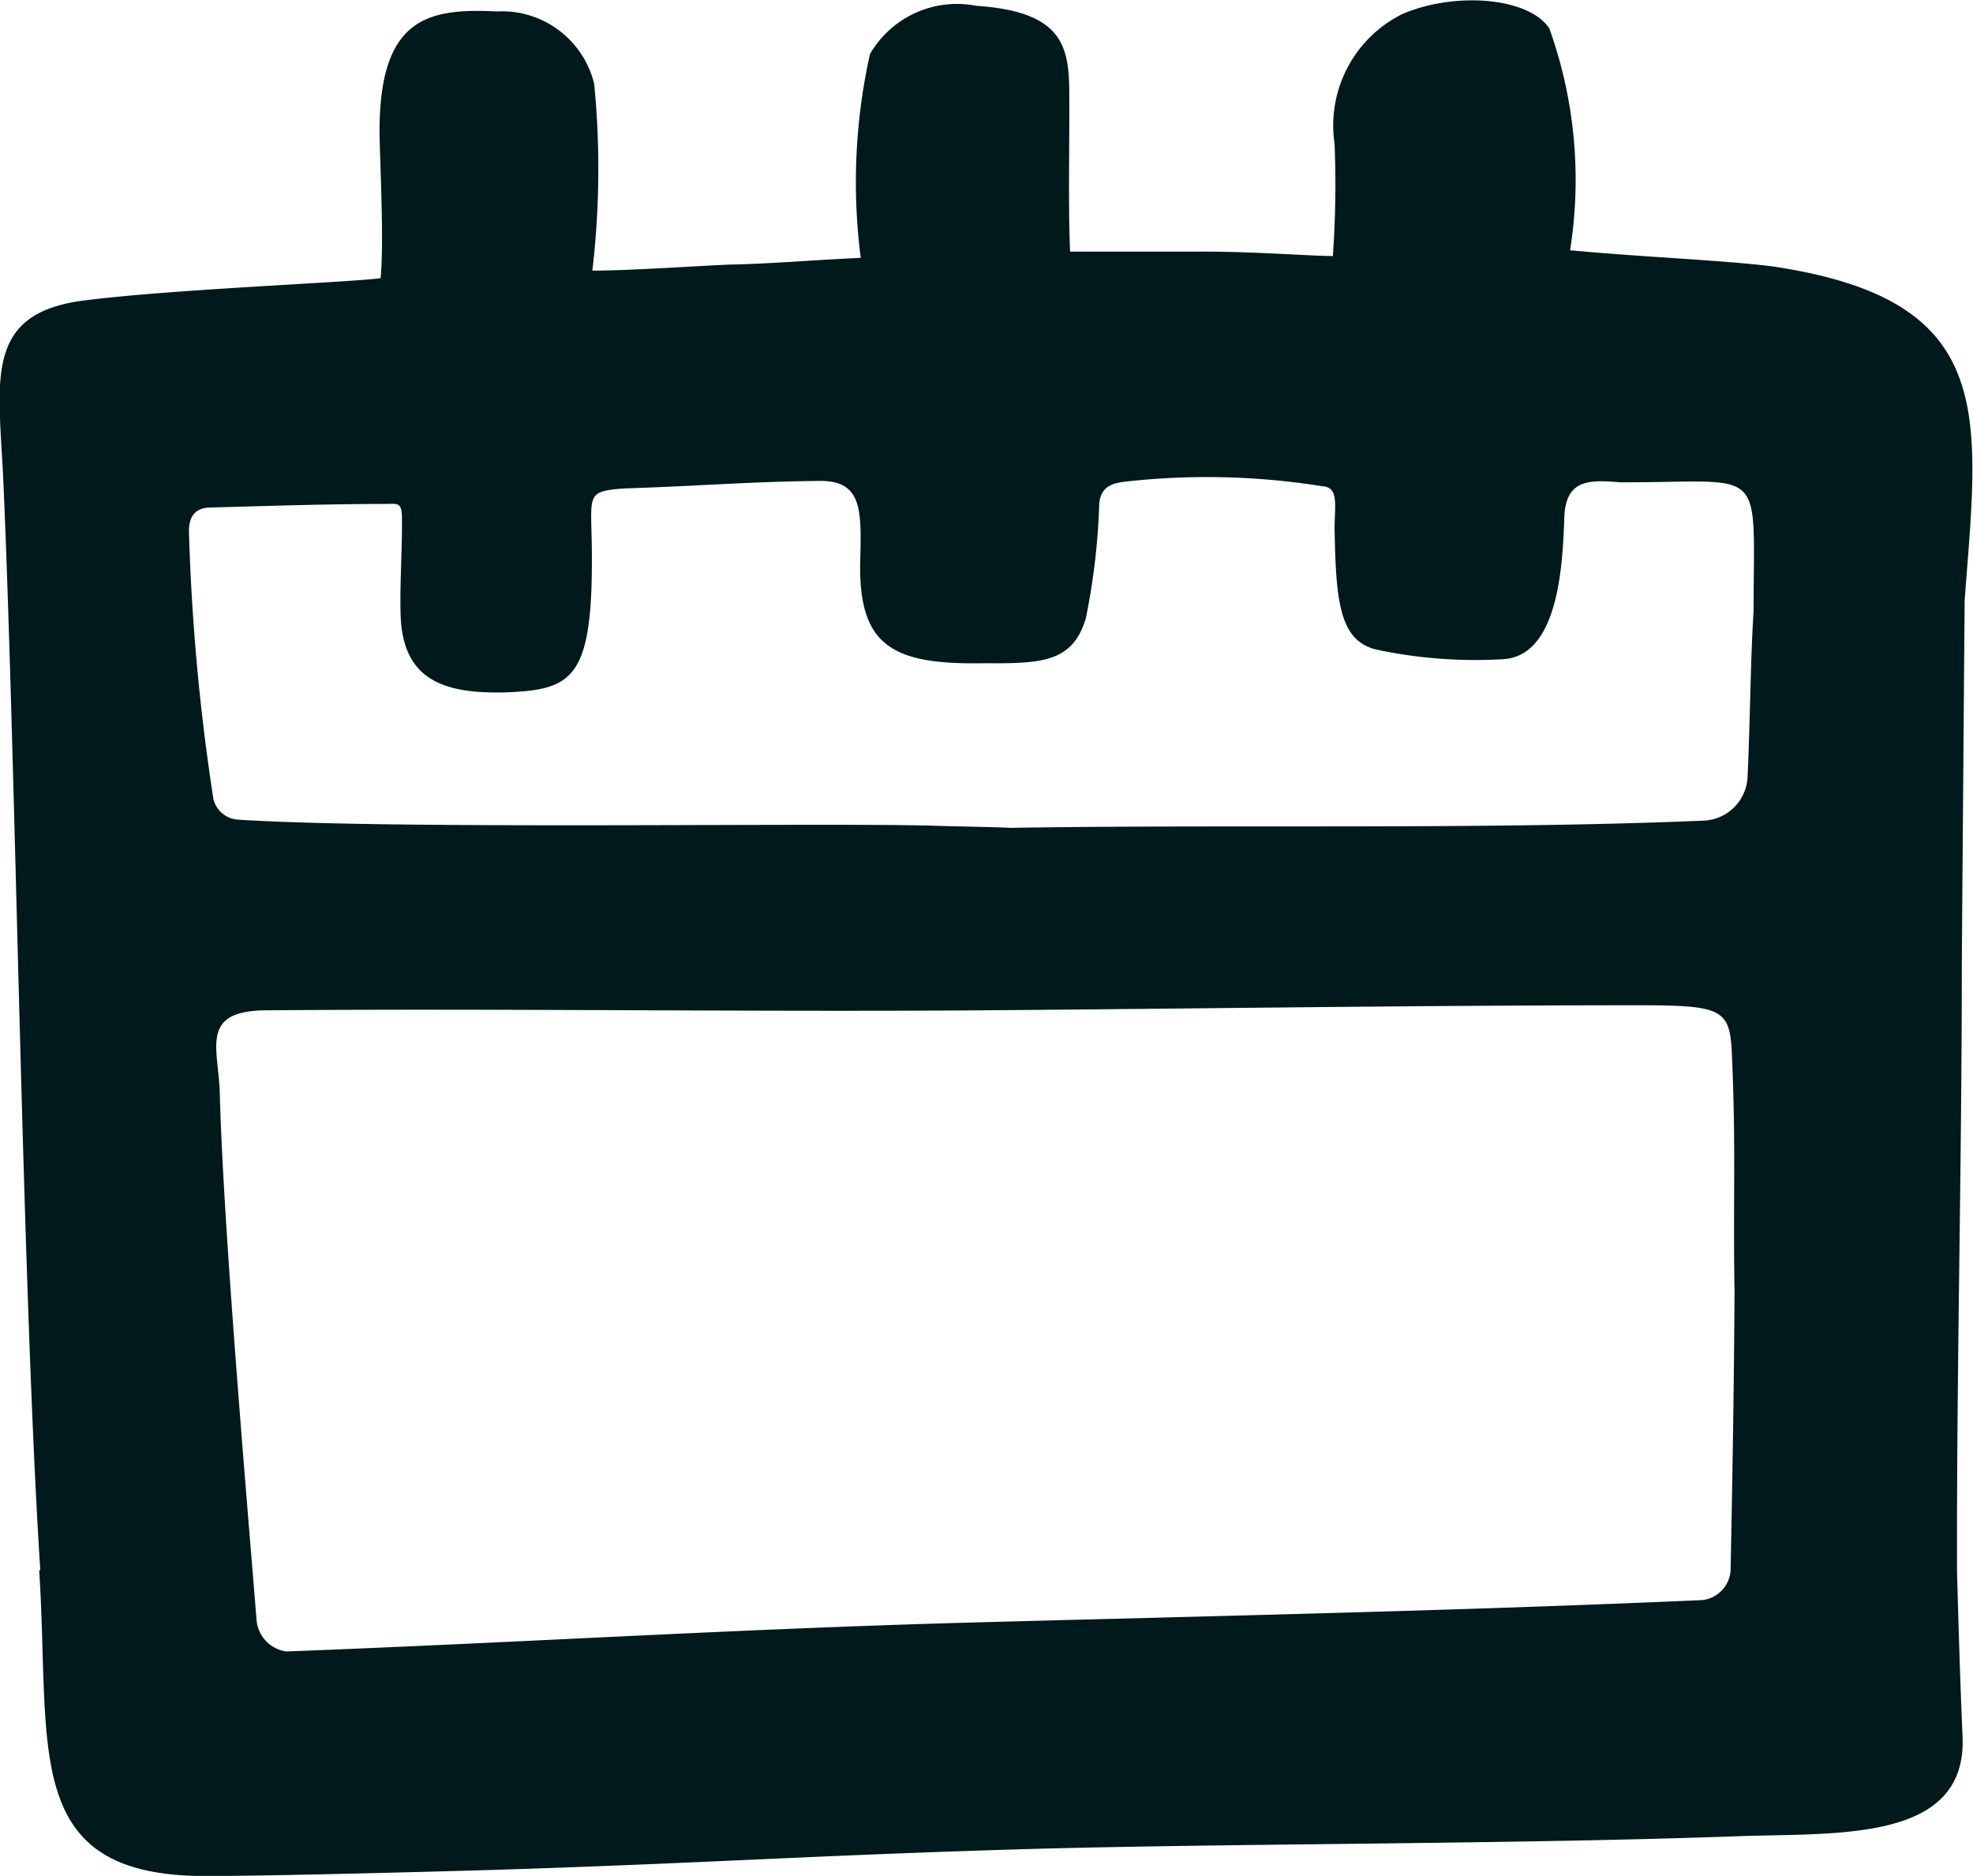 <svg xmlns="http://www.w3.org/2000/svg" width="16.061" height="15.27" viewBox="0 0 16.061 15.27">
  <path id="calendar_9813110_1_" data-name="calendar_9813110 (1)" d="M7.591,21.263c-.146-2.254-.2-6.59-.3-8.846-.035-.821-.176-1.38.649-1.488.7-.092,2.2-.149,2.421-.183.027-.264,0-.844-.007-1.109-.026-1.015.385-1.089.954-1.062a.773.773,0,0,1,.792.59,7.1,7.1,0,0,1-.015,1.52c.331,0,.945-.045,1.148-.05.318-.007.611-.034,1.037-.054a4.792,4.792,0,0,1,.075-1.659.818.818,0,0,1,.864-.393c.683.046.754.31.758.682s-.01.937.007,1.319c.281,0,.642,0,1.066,0,.467,0,.877.036,1.073.036a8.272,8.272,0,0,0,.014-.913,1.013,1.013,0,0,1,.548-1.055c.423-.184,1.028-.142,1.2.115a3.65,3.65,0,0,1,.169,1.806c.561.054,1.256.081,1.651.132,1.839.274,1.675,1.2,1.561,2.719q-.012,1.483-.023,2.966c0,1.646-.043,3.292-.039,4.937.012.442.026.912.045,1.343.038.867-1.024.784-1.829.813-1.88.068-4.214.057-5.9.108-1.645.05-2.448.108-4.1.162-.492.016-1.981.055-2.475.054-1.509,0-1.258-1.028-1.353-2.489Zm13.791-2.306c-.011-.764.013-1.137-.021-1.9-.016-.364-.081-.392-.771-.392-1.779,0-3.556.028-5.329.041-1.88.014-3.893-.016-5.821,0-.554,0-.4.3-.388.669.027,1.069.218,3.284.3,4.3a.282.282,0,0,0,.242.25c1.922-.073,3.681-.184,5.56-.235,1.988-.054,3.963-.095,5.964-.183a.259.259,0,0,0,.233-.25c.015-.764.028-1.528.032-2.292ZM14.8,15.2c0,.005.681.016.681.021,1.739-.03,3.868.017,5.652-.059a.373.373,0,0,0,.356-.357c.021-.459.024-.969.049-1.351,0-1.211.115-1.043-1.084-1.046-.263-.022-.446-.022-.457.288-.013.367-.042,1.128-.5,1.152a3.873,3.873,0,0,1-1.014-.075c-.316-.064-.345-.389-.356-.984,0-.193.038-.342-.1-.349a5.947,5.947,0,0,0-1.616-.036c-.076.011-.191.029-.2.185a5.5,5.5,0,0,1-.109.927c-.109.358-.355.368-.832.365-.735.012-1.014-.135-1.005-.812.011-.432.024-.682-.344-.672-.574.006-1.008.044-1.581.061-.3.024-.267.047-.26.443.017,1.109-.145,1.194-.7,1.217-.528.014-.841-.115-.856-.636-.007-.253.014-.527.011-.782,0-.125-.032-.118-.118-.116-.477,0-.955.016-1.432.029-.072,0-.183.017-.184.19A17.538,17.538,0,0,0,9,14.985a.22.22,0,0,0,.2.169c1.255.081,4.575.025,5.609.048Z" transform="translate(-7.263 -8.482)" fill="#00191a"/>
</svg>
